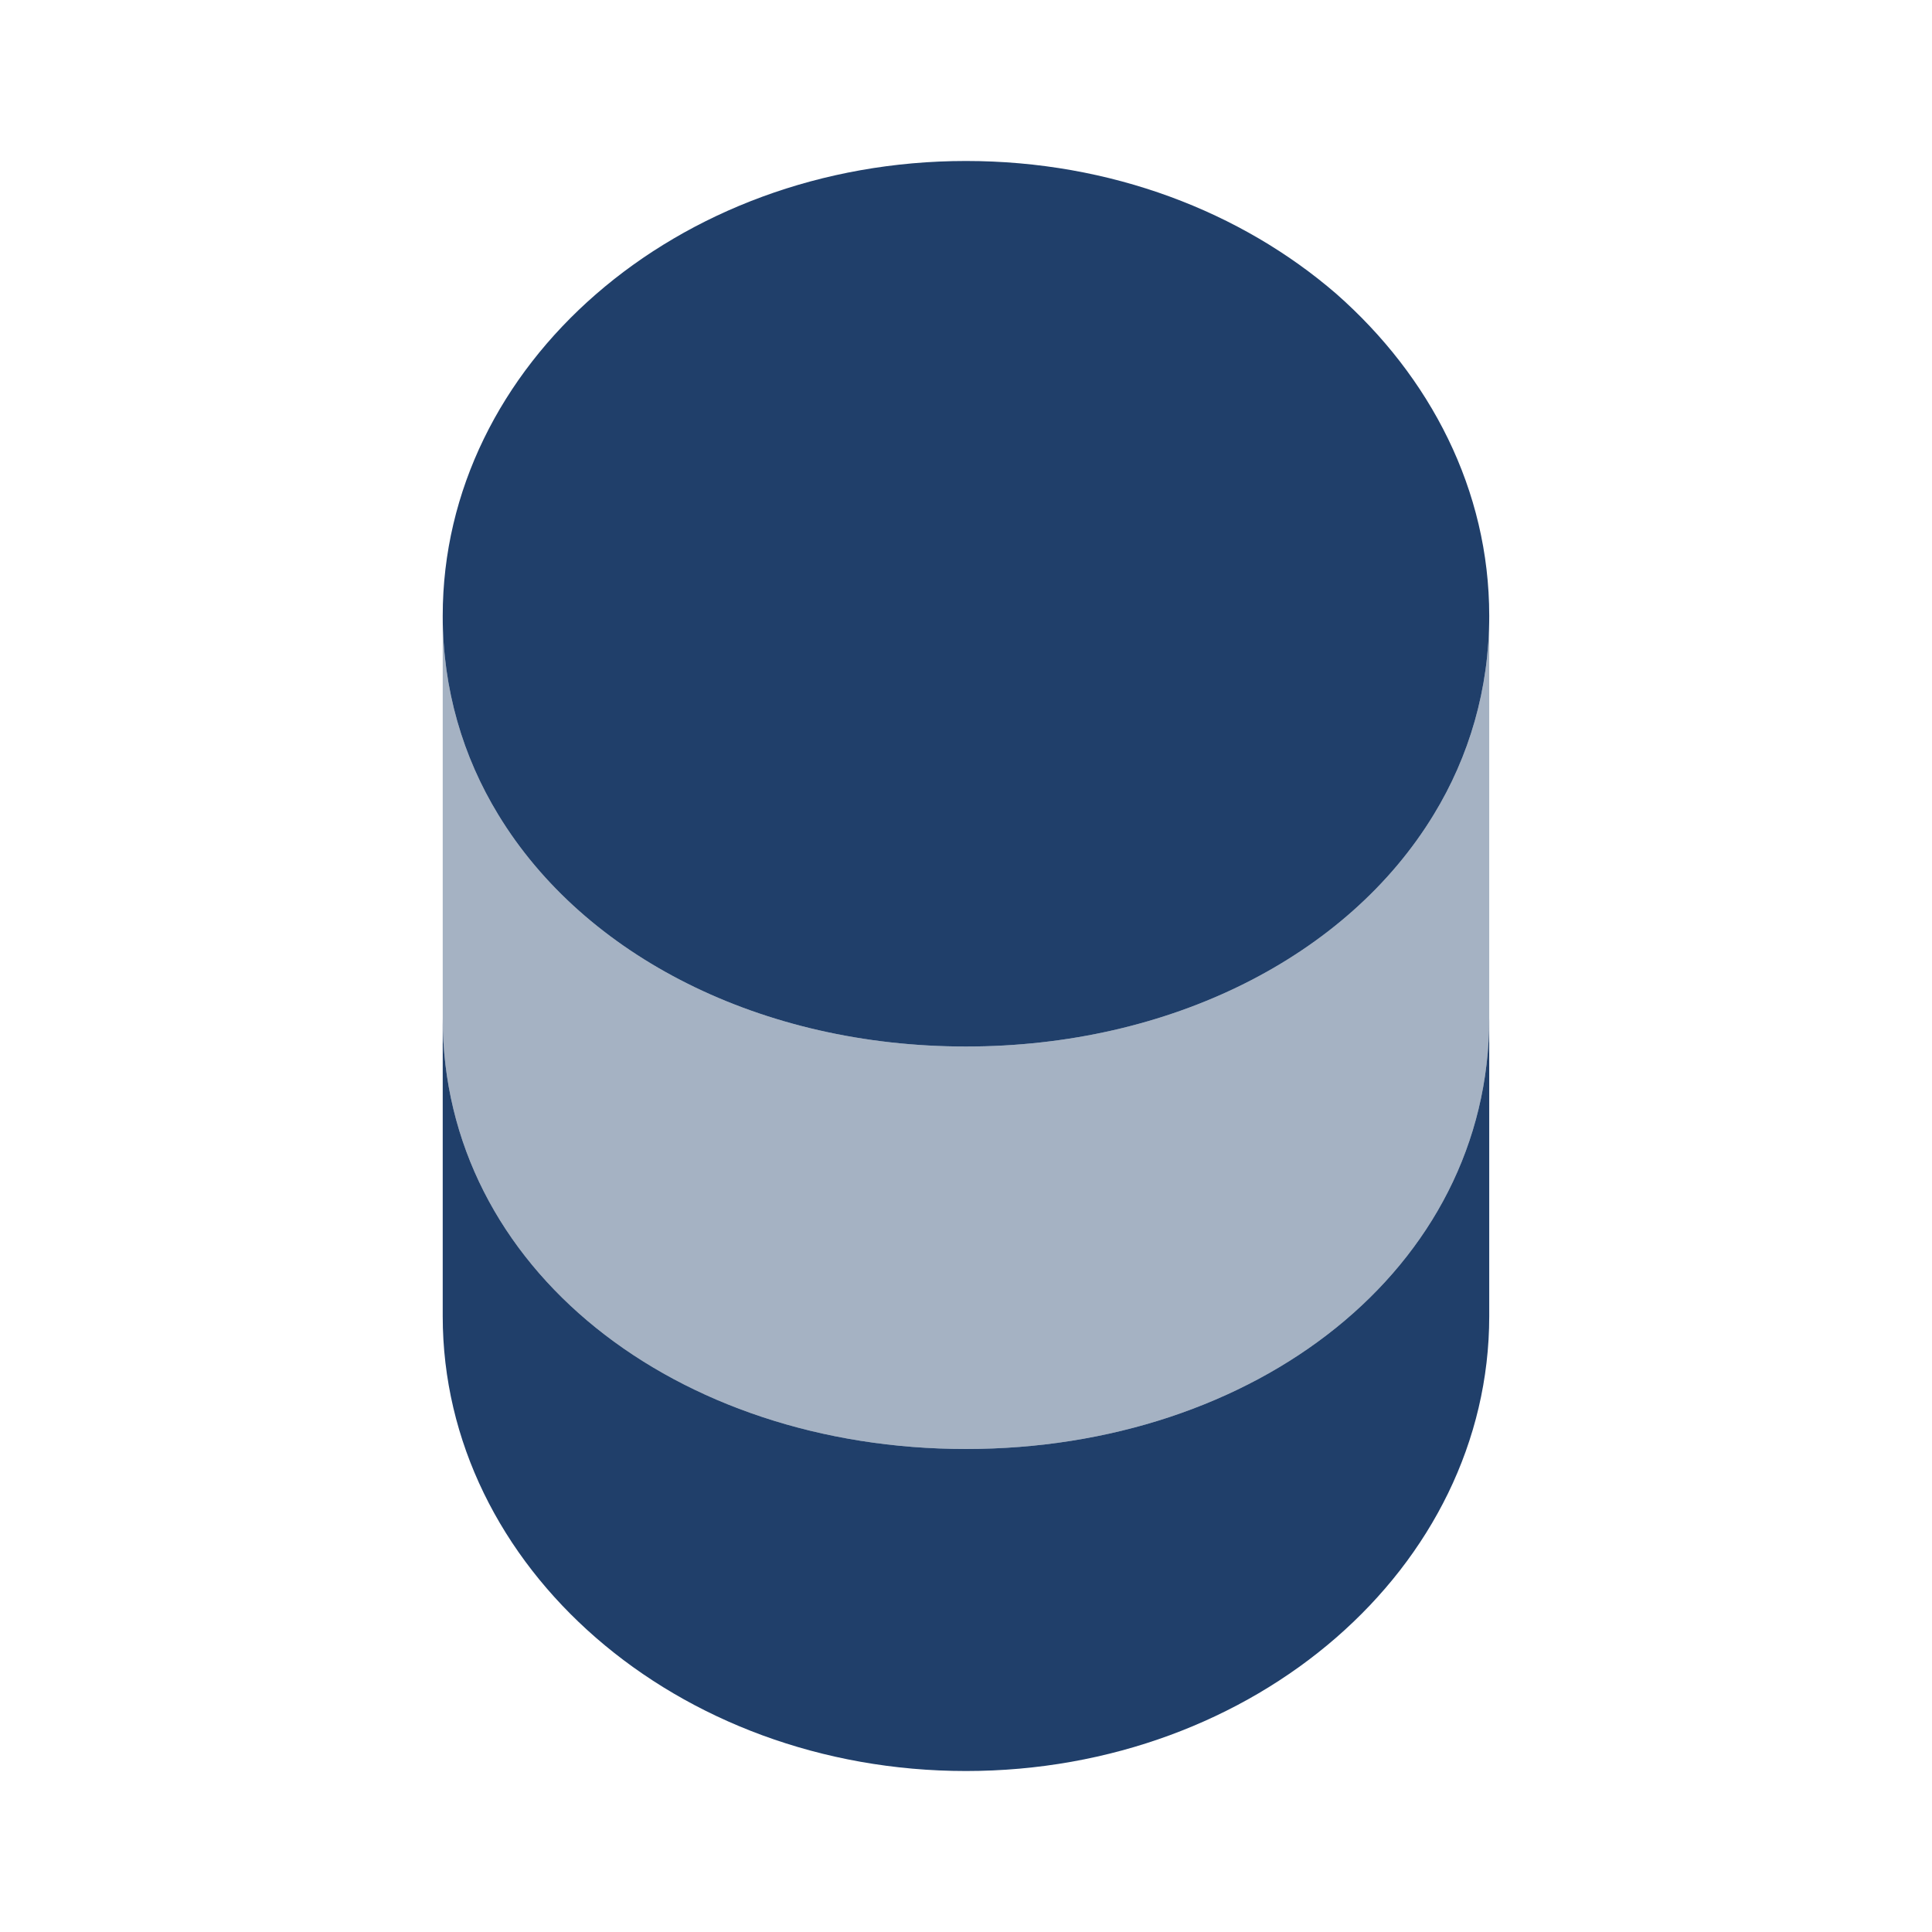 <svg width="40" height="40" viewBox="0 0 40 40" fill="none" xmlns="http://www.w3.org/2000/svg">
<path d="M30.833 21.083V27.25C30.833 32.45 25.983 36.667 19.999 36.667C14.016 36.667 9.166 32.45 9.166 27.25V21.083C9.166 26.283 14.016 30 19.999 30C25.983 30 30.833 26.283 30.833 21.083Z" fill="#203F6A"/>
<path opacity="0.4" d="M30.833 12.75V21.083C30.833 26.283 25.983 30 19.999 30C14.016 30 9.166 26.283 9.166 21.083V12.75C9.166 14.267 9.583 15.667 10.316 16.867C12.099 19.8 15.766 21.667 19.999 21.667C24.233 21.667 27.899 19.8 29.683 16.867C30.416 15.667 30.833 14.267 30.833 12.75Z" fill="#203F6A"/>
<path d="M30.833 12.75C30.833 14.267 30.416 15.667 29.683 16.867C27.899 19.8 24.233 21.667 19.999 21.667C15.766 21.667 12.099 19.8 10.316 16.867C9.583 15.667 9.166 14.267 9.166 12.75C9.166 7.55 14.016 3.333 19.999 3.333C22.999 3.333 25.699 4.383 27.666 6.083C29.616 7.8 30.833 10.15 30.833 12.75Z" fill="#203F6A"/>
</svg>
